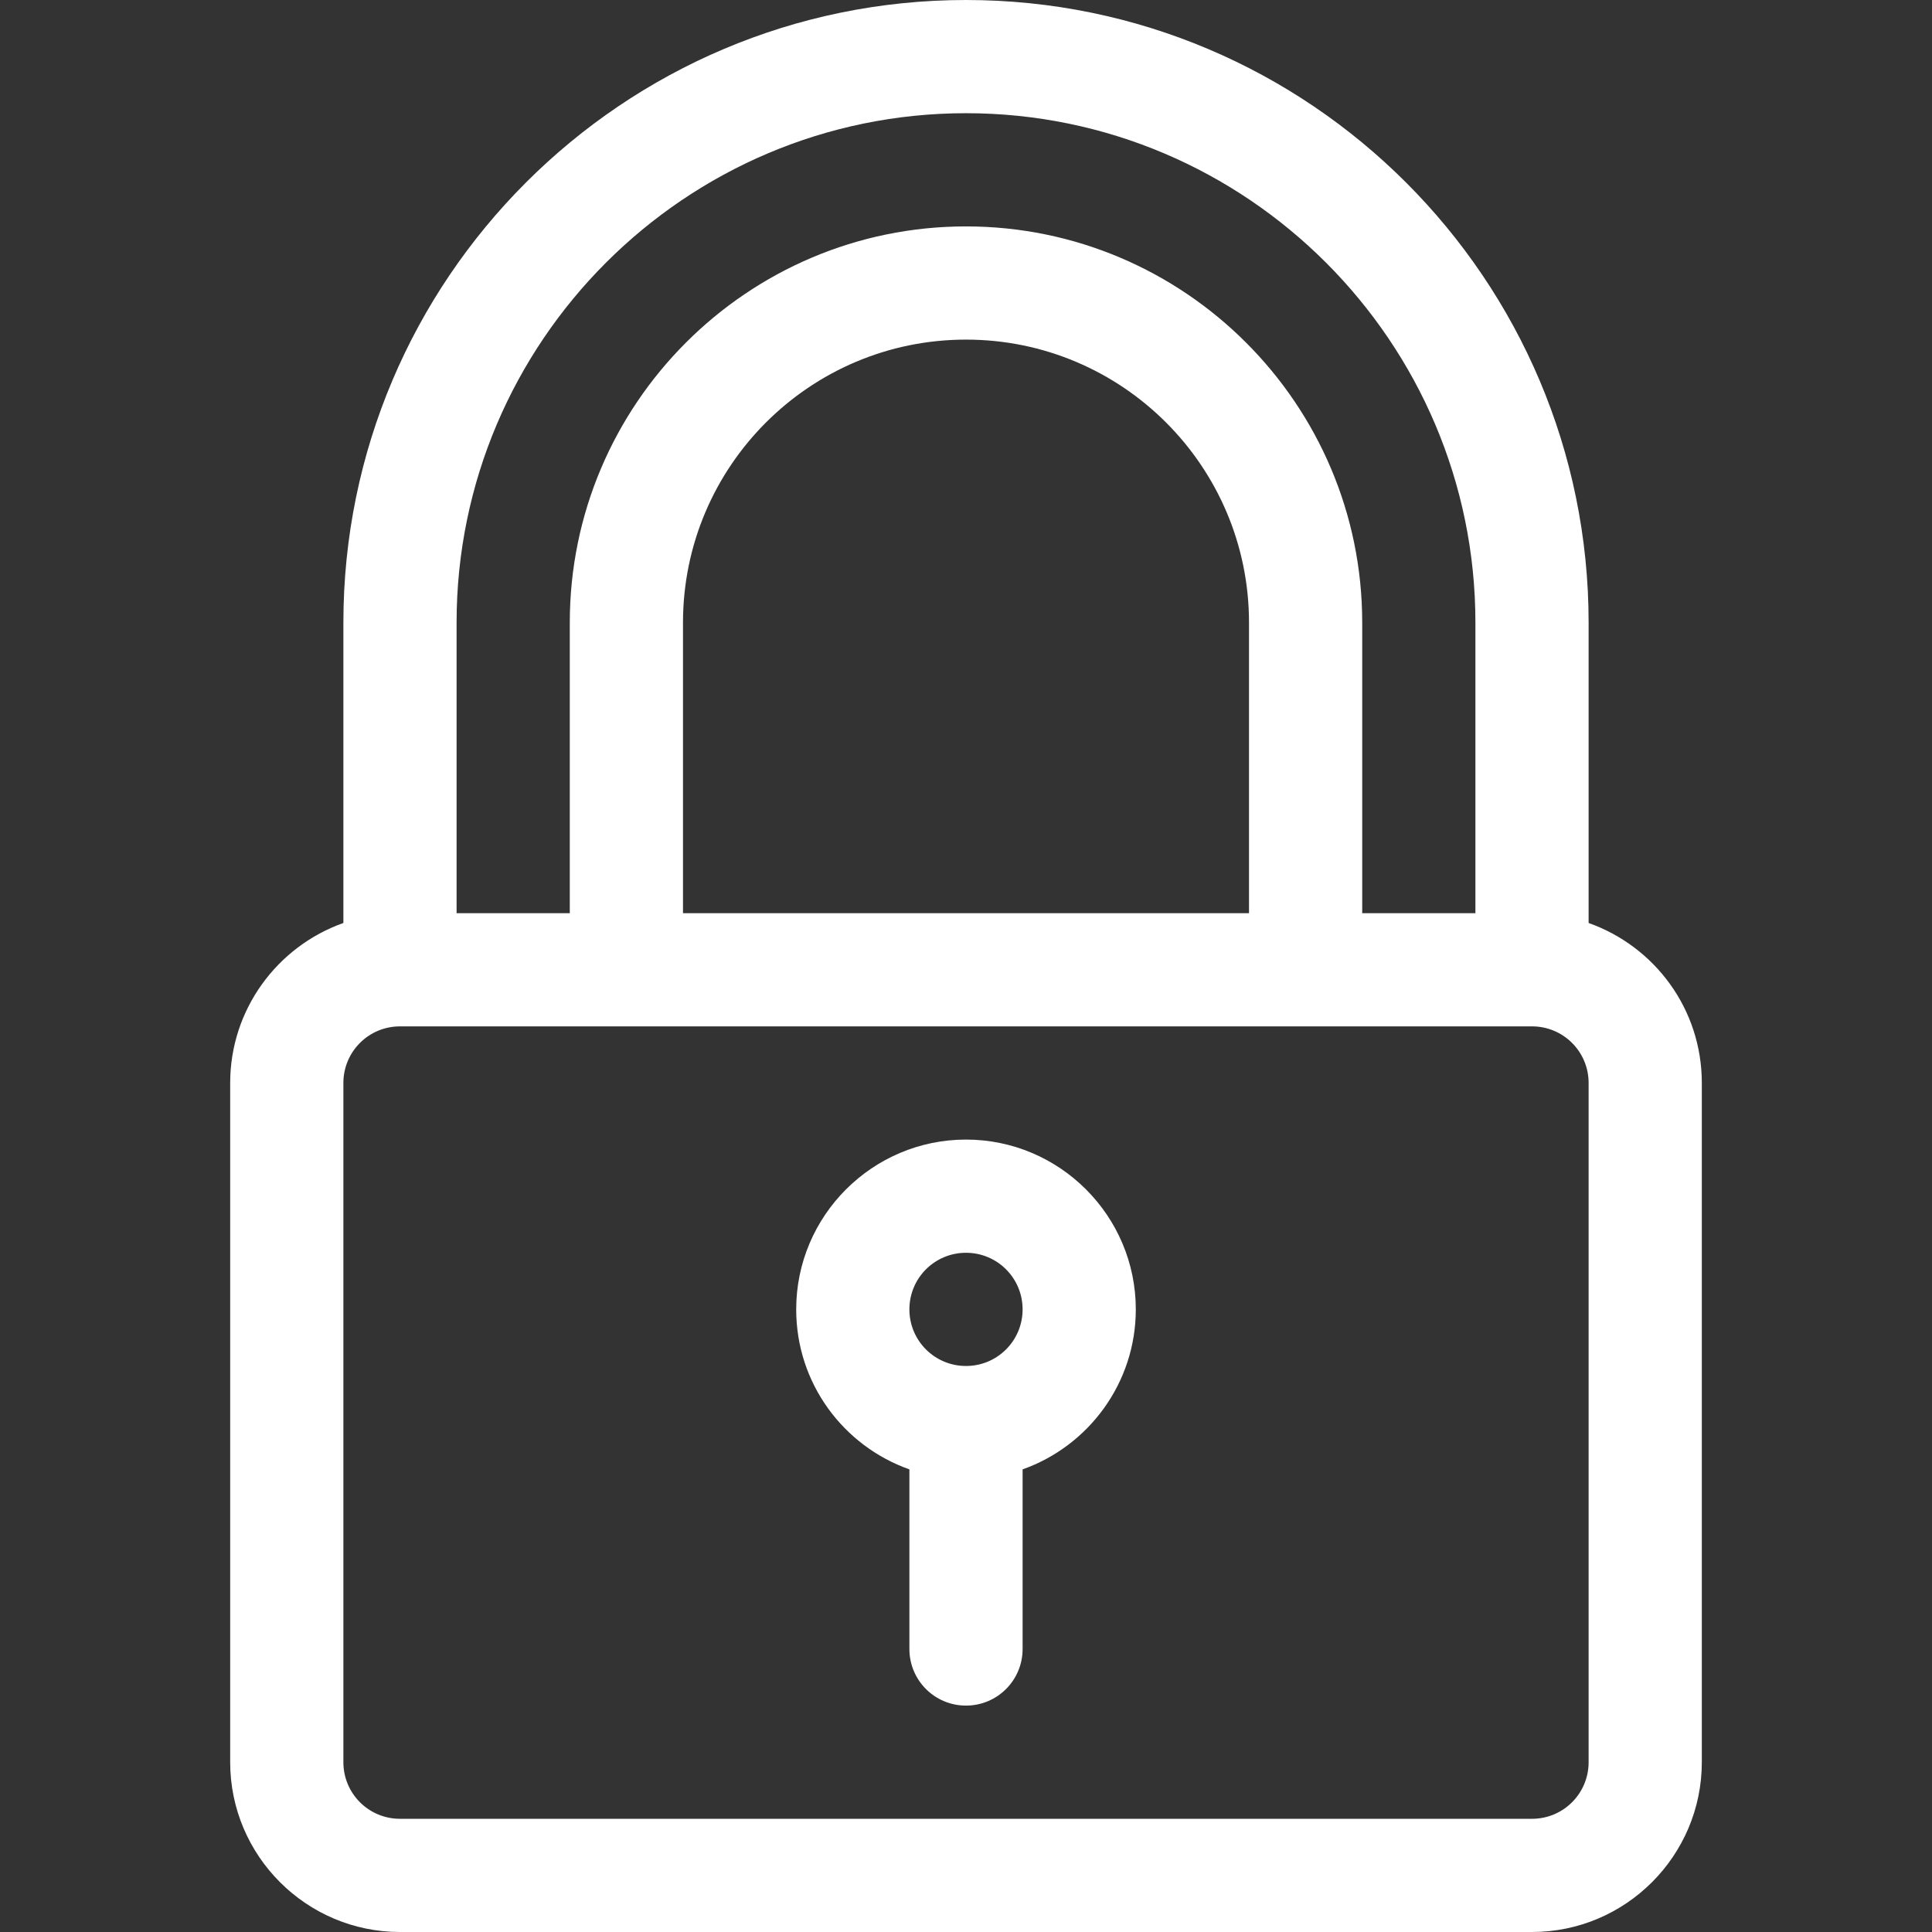 <?xml version="1.0" encoding="UTF-8"?> <!-- Generator: Adobe Illustrator 21.0.0, SVG Export Plug-In . SVG Version: 6.00 Build 0) --> <svg xmlns="http://www.w3.org/2000/svg" xmlns:xlink="http://www.w3.org/1999/xlink" id="Layer_1" x="0px" y="0px" viewBox="0 0 512 512" style="enable-background:new 0 0 512 512;" xml:space="preserve"><rect x="0" y="0" width="512" height="512" fill="#333333" stroke="none"/> <style type="text/css"> .st0{fill:#FFFFFF;} </style> <g> <g> <path class="st0" d="M421,244.6V165C421,74,347,0,256,0S91,74,91,165v79.6c-17.5,6.2-30,22.9-30,42.4v180c0,24.8,20.2,45,45,45 h300c24.8,0,45-20.2,45-45V287C451,267.4,438.5,250.8,421,244.6z M121,165c0-74.4,60.6-135,135-135s135,60.6,135,135v77h-30v-77 c0-57.9-47.1-105-105-105s-105,47.1-105,105v77h-30V165z M331,165v77H181v-77c0-41.4,33.6-75,75-75S331,123.6,331,165z M421,467 c0,8.3-6.7,15-15,15H106c-8.3,0-15-6.7-15-15V287c0-8.3,6.7-15,15-15h300c8.3,0,15,6.7,15,15V467z"></path> </g> </g> <g> <g> <path class="st0" d="M256,302c-24.8,0-45,20.2-45,45c0,19.6,12.5,36.2,30,42.4V437c0,8.3,6.7,15,15,15s15-6.7,15-15v-47.6 c17.5-6.2,30-22.9,30-42.4C301,322.2,280.8,302,256,302z M256,362c-8.3,0-15-6.7-15-15s6.7-15,15-15s15,6.7,15,15 S264.3,362,256,362z"></path> </g> </g> </svg> 